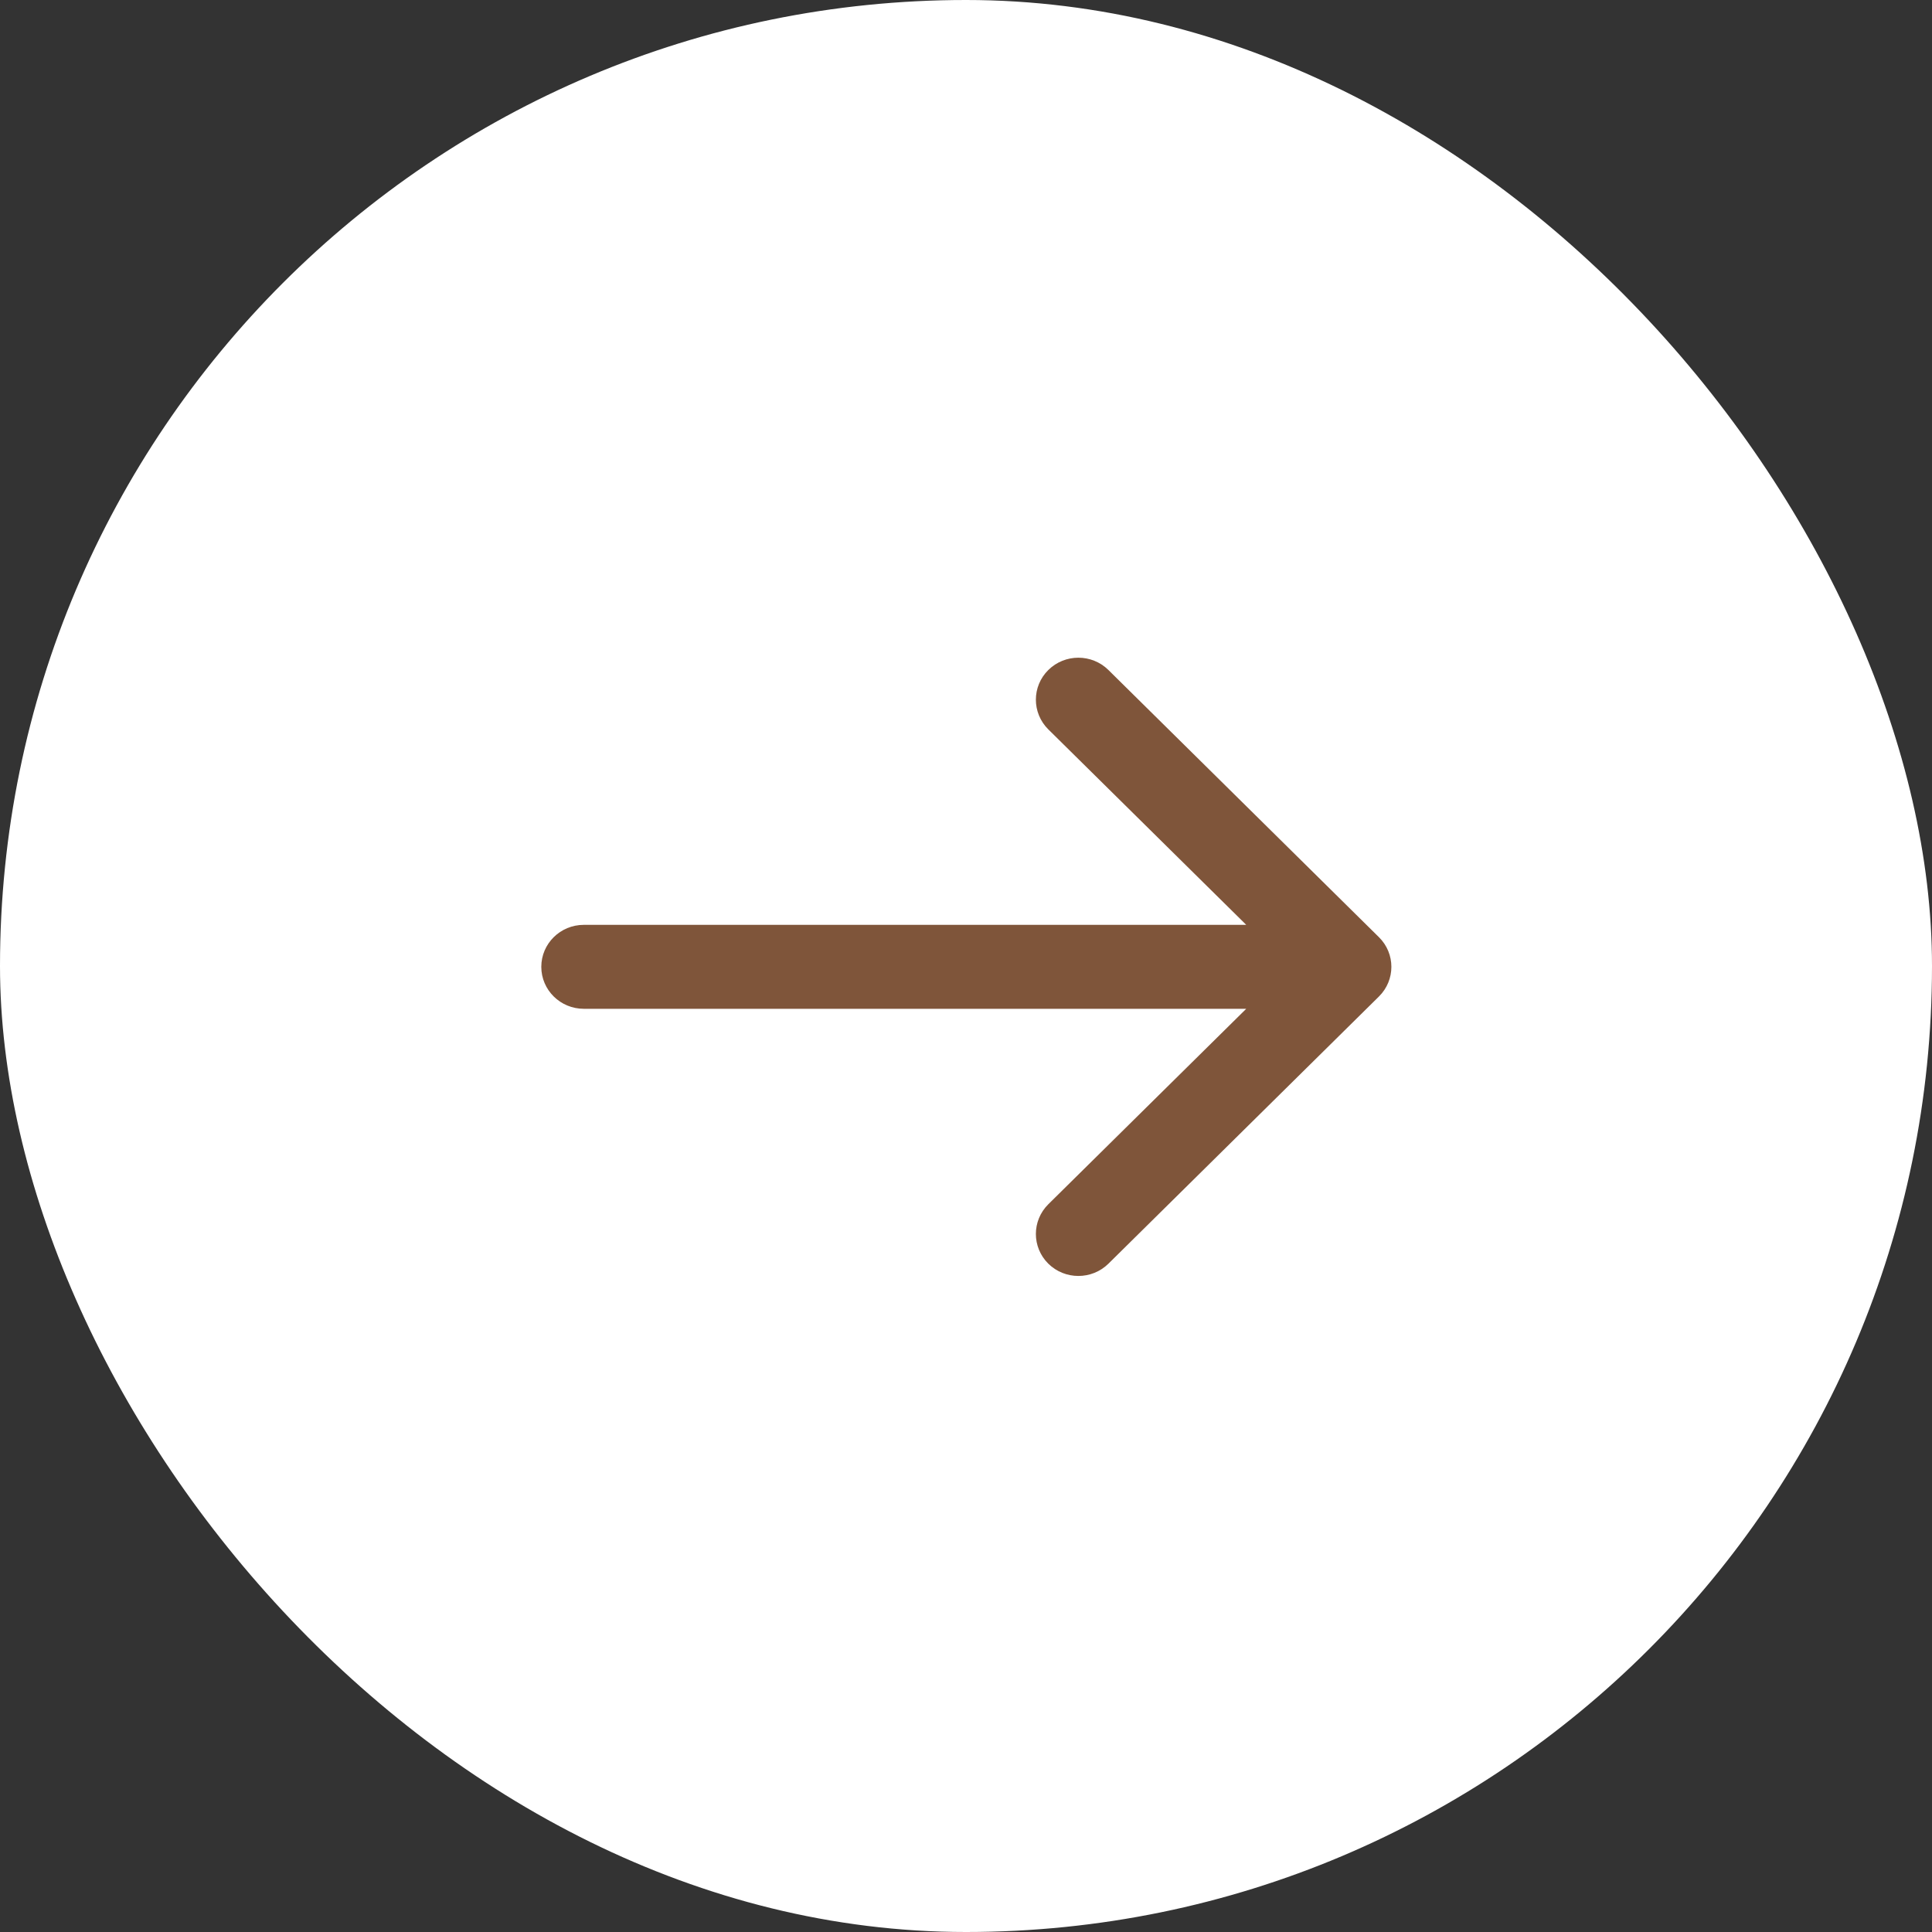 <?xml version="1.0" encoding="UTF-8"?> <svg xmlns="http://www.w3.org/2000/svg" width="40" height="40" viewBox="0 0 40 40" fill="none"><rect x="0" y="0" width="40" height="40" fill="#333333" stroke="none"/><rect width="40" height="40" rx="20" fill="white"></rect><path fill-rule="evenodd" clip-rule="evenodd" d="M22.949 13.872L28.549 19.403C28.893 19.742 28.893 20.292 28.549 20.632L22.949 26.163C22.605 26.502 22.048 26.502 21.704 26.163C21.361 25.823 21.361 25.273 21.704 24.933L25.802 20.886L12.087 20.886C11.601 20.886 11.207 20.497 11.207 20.017C11.207 19.537 11.601 19.148 12.087 19.148L25.802 19.148L21.704 15.101C21.361 14.761 21.361 14.211 21.704 13.872C22.048 13.532 22.605 13.532 22.949 13.872Z" fill="#7F553A"></path></svg> 